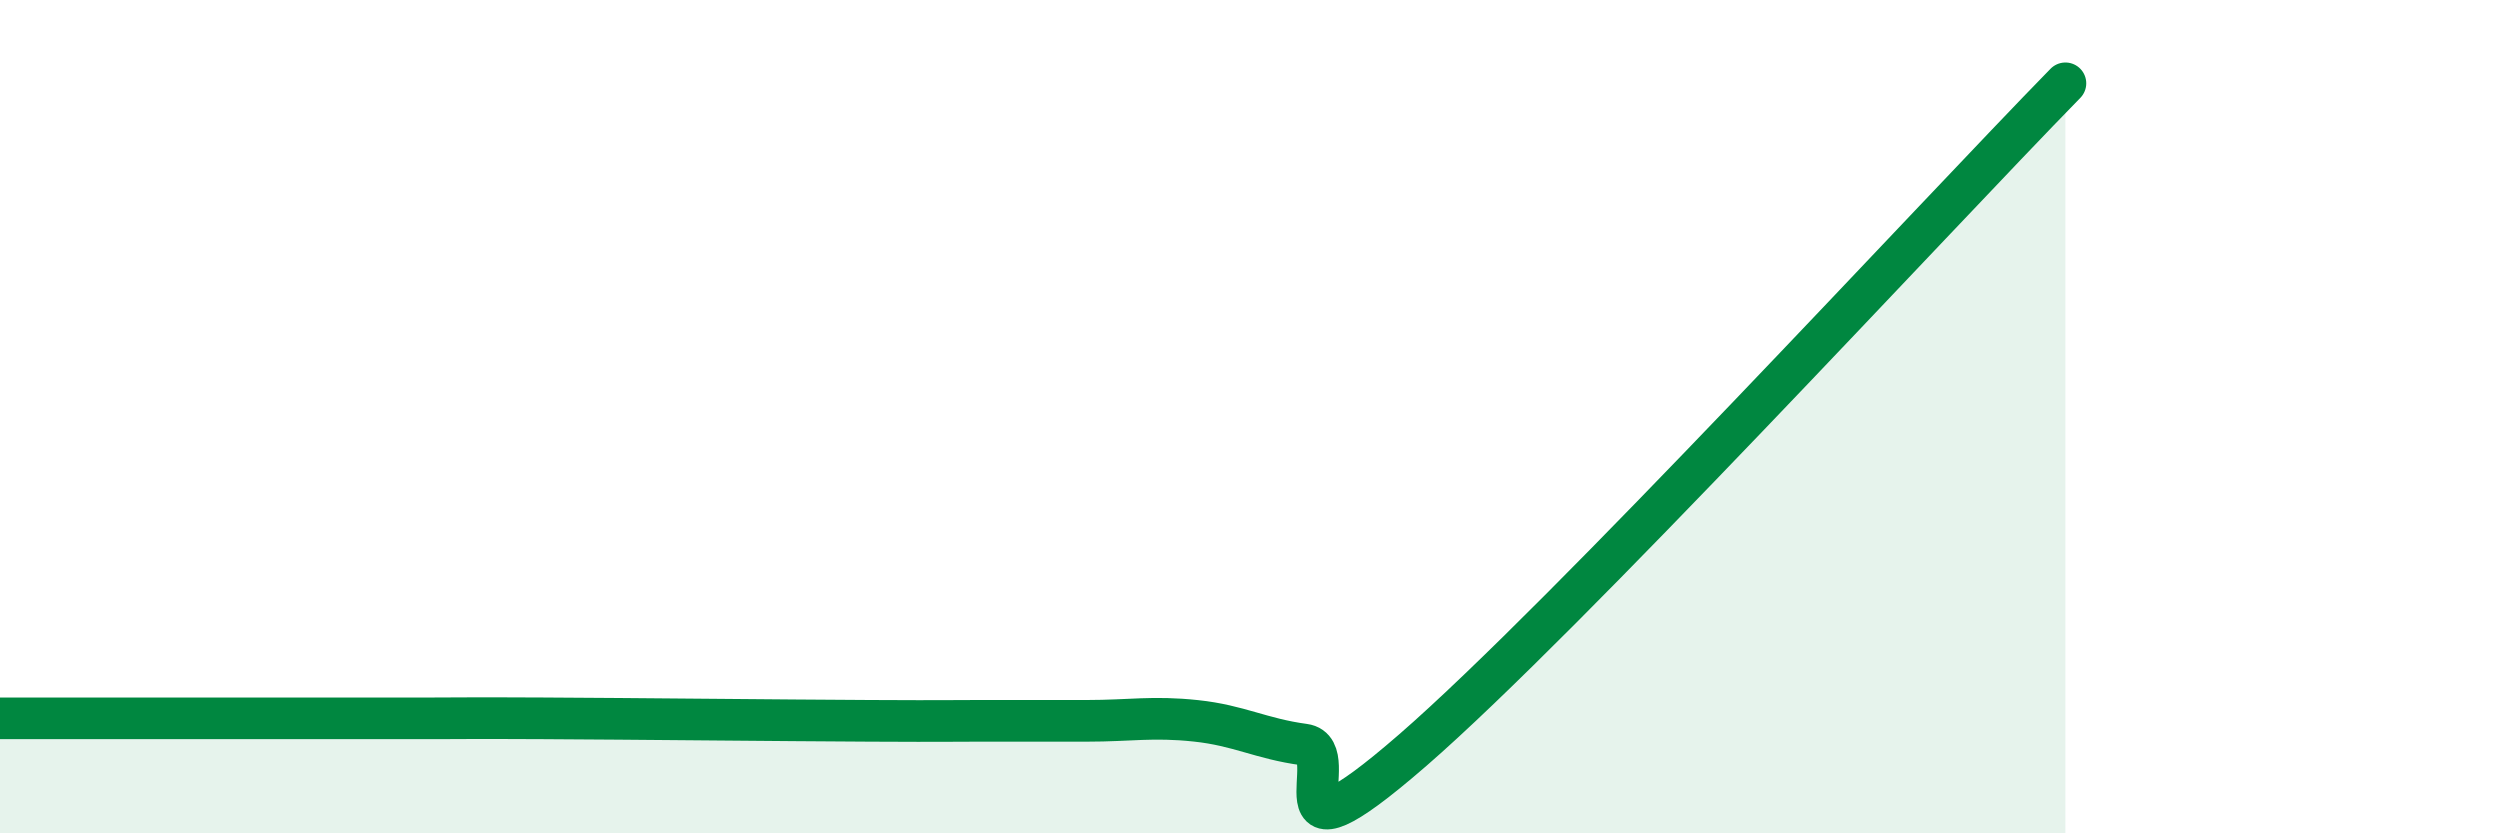 
    <svg width="60" height="20" viewBox="0 0 60 20" xmlns="http://www.w3.org/2000/svg">
      <path
        d="M 0,17.24 C 0.52,17.24 1.57,17.24 2.61,17.24 C 3.65,17.24 4.18,17.24 5.22,17.24 C 6.26,17.24 6.79,17.24 7.83,17.24 C 8.87,17.24 9.39,17.24 10.43,17.24 C 11.47,17.24 10.95,17.23 13.04,17.24 C 15.13,17.25 18.78,17.29 20.87,17.3 C 22.96,17.31 22.44,17.3 23.48,17.3 C 24.52,17.3 25.05,17.3 26.09,17.3 C 27.13,17.3 27.66,17.19 28.7,17.3 C 29.74,17.41 30.26,17.73 31.3,17.87 C 32.34,18.01 30.26,21.17 33.91,18 C 37.56,14.83 46.44,5.2 49.57,2L49.57 20L0 20Z"
        fill="#008740"
        opacity="0.1"
        stroke-linecap="round"
        stroke-linejoin="round"
      />
      <path
        d="M 0,17.24 C 0.52,17.24 1.57,17.24 2.61,17.24 C 3.65,17.24 4.18,17.24 5.22,17.24 C 6.26,17.24 6.79,17.24 7.83,17.24 C 8.87,17.24 9.39,17.24 10.43,17.24 C 11.47,17.24 10.95,17.23 13.04,17.24 C 15.13,17.25 18.78,17.29 20.87,17.3 C 22.96,17.31 22.44,17.3 23.48,17.3 C 24.52,17.3 25.05,17.3 26.09,17.3 C 27.13,17.3 27.66,17.19 28.7,17.3 C 29.74,17.41 30.26,17.73 31.3,17.87 C 32.34,18.01 30.26,21.17 33.91,18 C 37.56,14.83 46.44,5.2 49.57,2"
        stroke="#008740"
        stroke-width="1"
        fill="none"
        stroke-linecap="round"
        stroke-linejoin="round"
      />
    </svg>
  